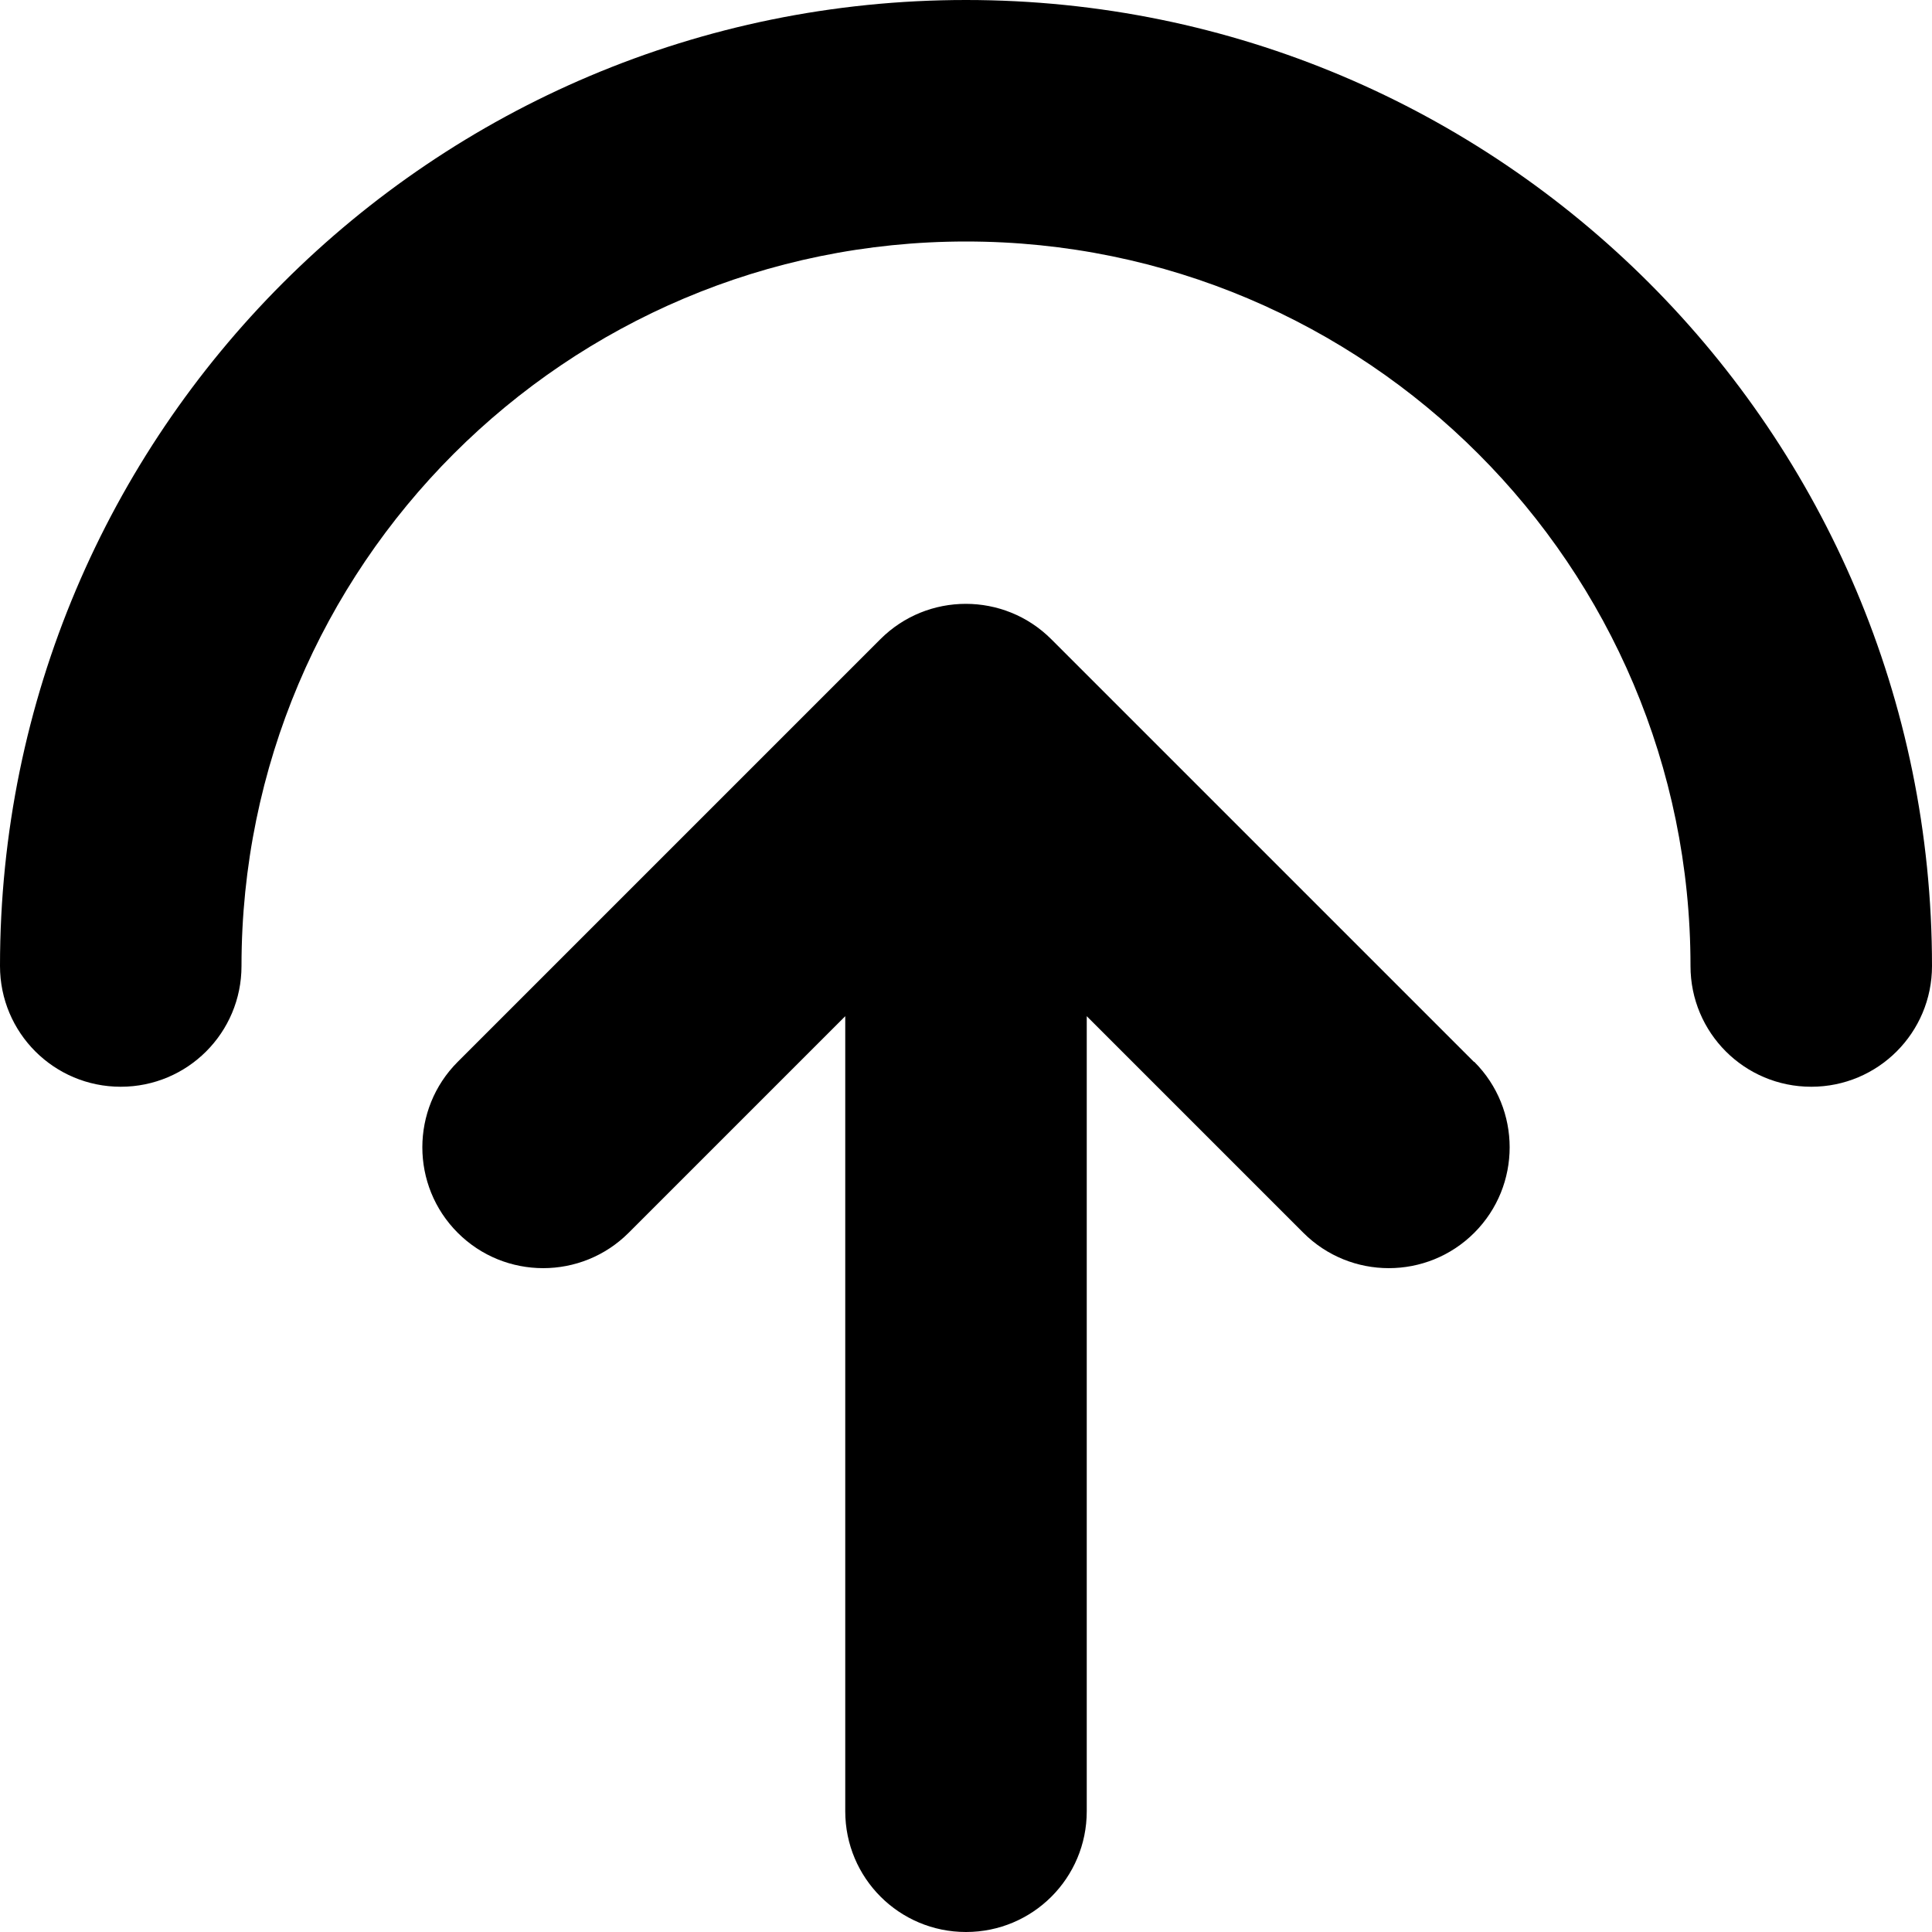 <svg xmlns="http://www.w3.org/2000/svg" viewBox="0 0 512 512"><!--! Font Awesome Pro 6.4.2 by @fontawesome - https://fontawesome.com License - https://fontawesome.com/license (Commercial License) Copyright 2023 Fonticons, Inc. --><path d="M256 64c106 0 192 86 192 192c0 17.7 14.3 32 32 32s32-14.3 32-32C512 114.6 397.4 0 256 0S0 114.6 0 256c0 17.7 14.3 32 32 32s32-14.3 32-32C64 150 150 64 256 64zM390.6 281.4l-112-112c-12.5-12.5-32.8-12.5-45.3 0l-112 112c-12.5 12.5-12.5 32.8 0 45.3s32.8 12.5 45.3 0L224 269.3 224 480c0 17.7 14.3 32 32 32s32-14.3 32-32l0-210.7 57.4 57.4c12.5 12.5 32.8 12.5 45.3 0s12.5-32.8 0-45.3z"/></svg>